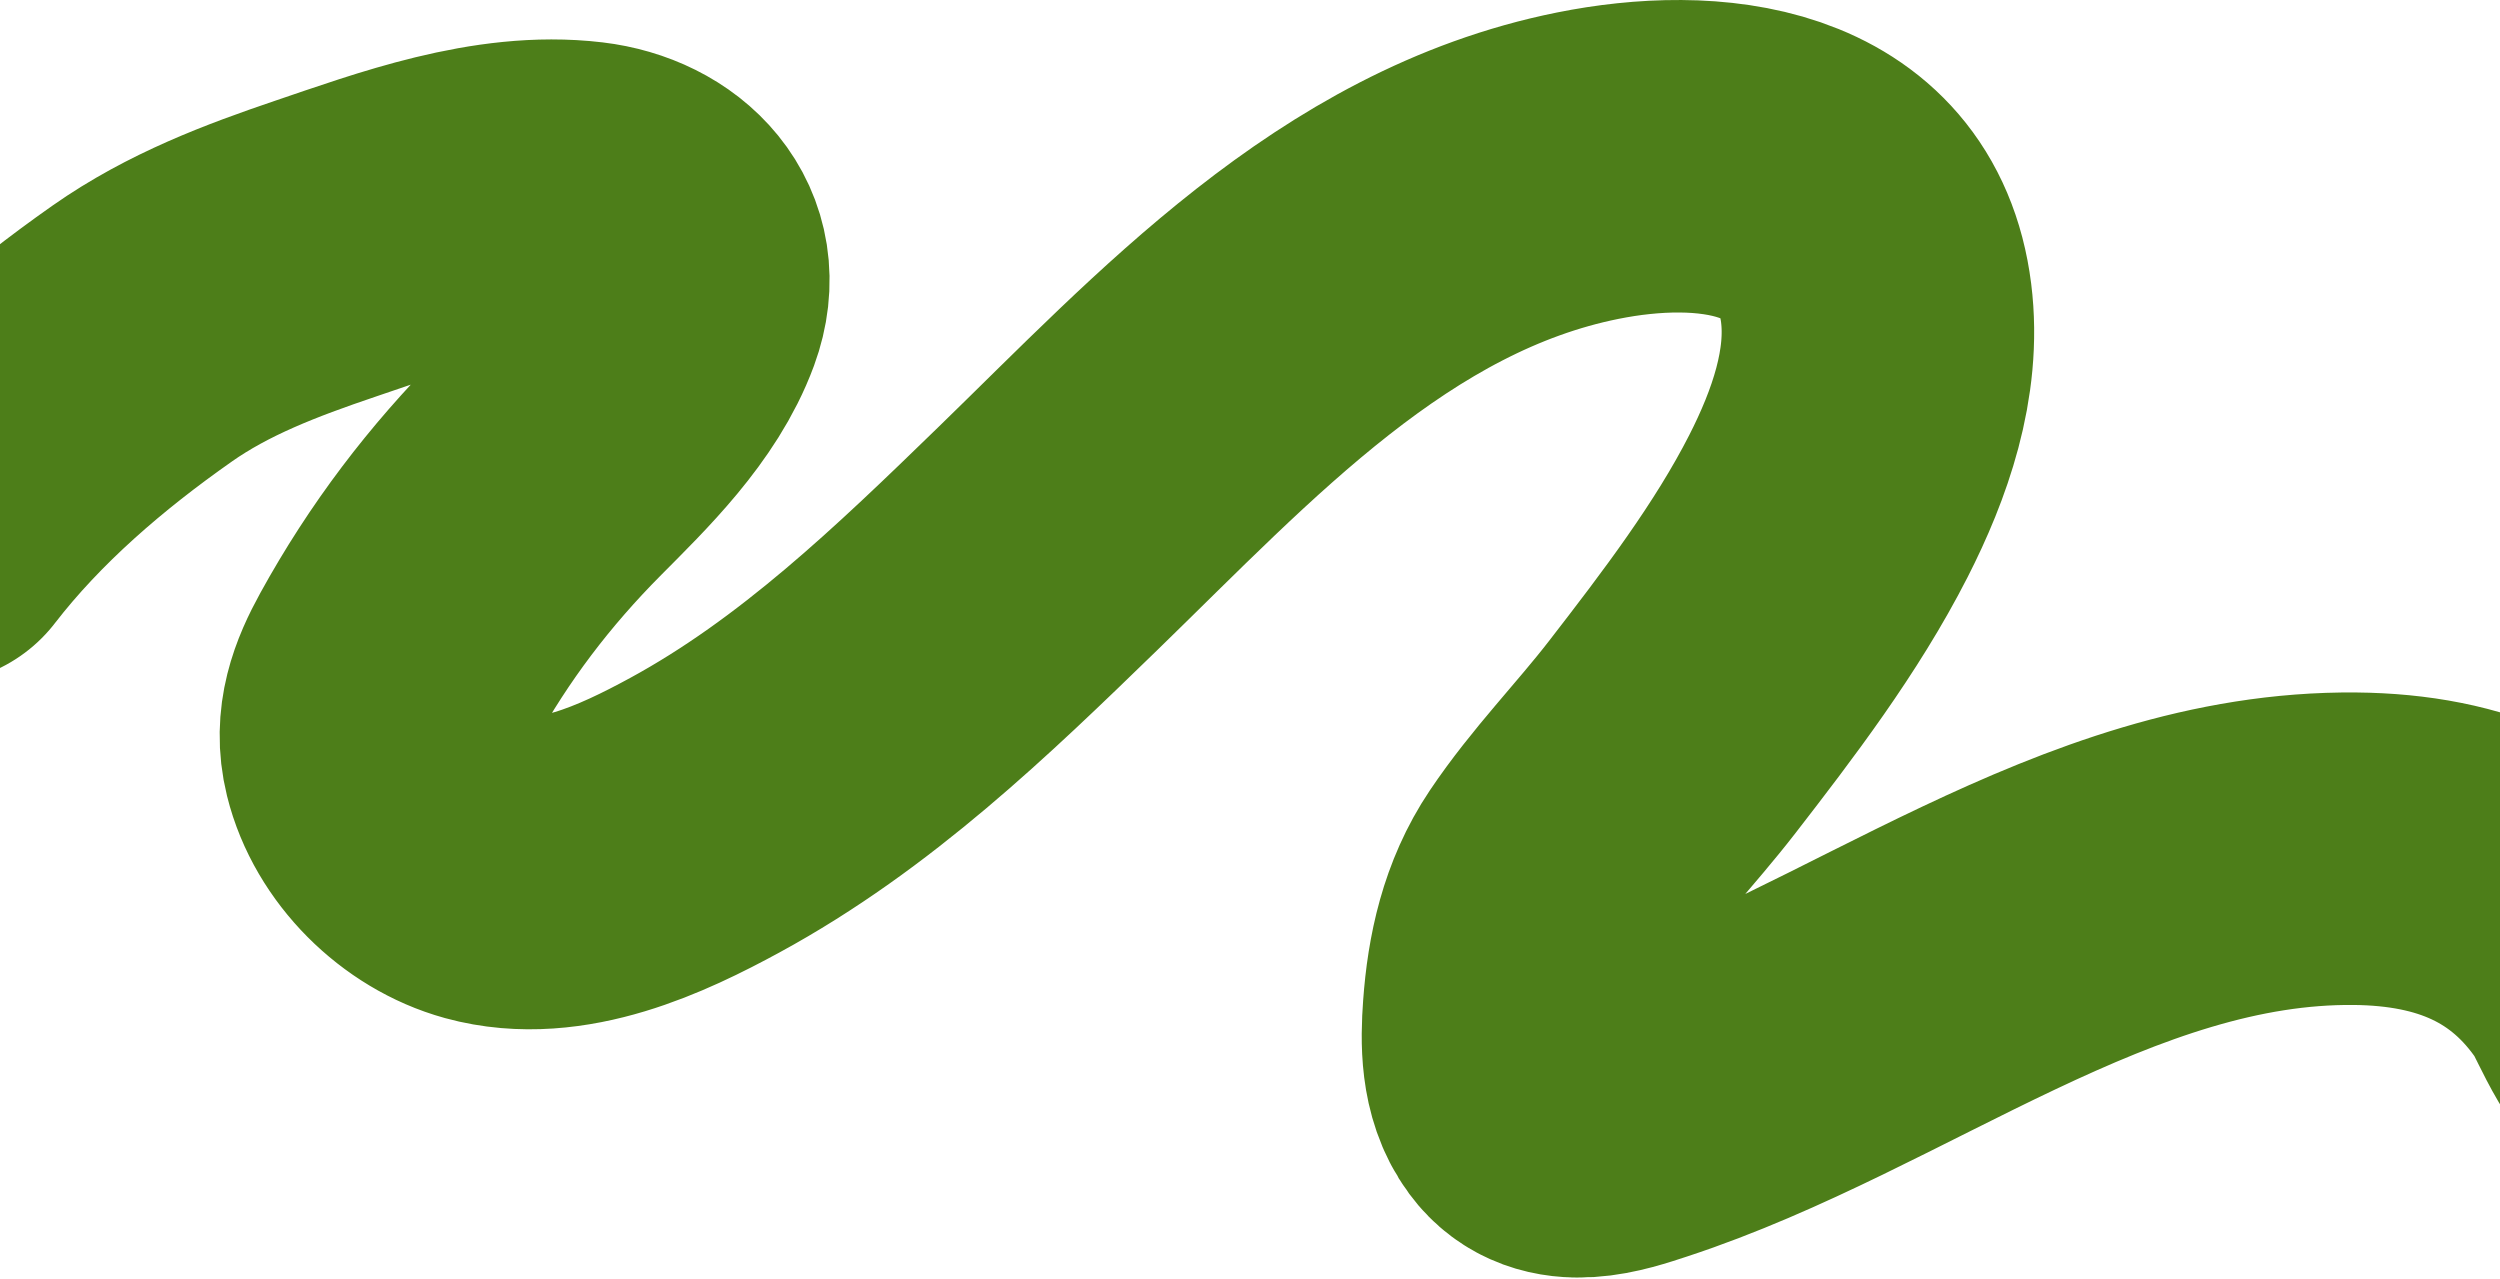 <?xml version="1.0" encoding="UTF-8"?> <svg xmlns="http://www.w3.org/2000/svg" width="1200" height="614" viewBox="0 0 1200 614" fill="none"><path d="M-33 253.279C-4.973 216.948 30.87 186.354 68.26 160.102C95.15 141.222 125.271 129.847 156.284 119.332C194.536 106.362 238.992 89.89 280.371 94.816C309.261 98.256 331.282 119.887 320.342 149.621C309.907 177.982 285.128 202.039 264.205 223.078C234.98 252.466 210.768 284.25 190.659 320.785C183.05 334.61 177.853 348.112 181.777 364.042C187.781 388.422 209.232 409.697 233.472 416.36C268.855 426.085 308.157 407.697 338.285 391.311C401.026 357.187 452.288 307.755 503.053 258.43C578.334 185.287 654.696 101.154 762.064 79.539C819.433 67.989 891.633 74.62 900.541 145.446C904.783 179.173 892.69 213.414 877.625 242.975C857.582 282.3 829.498 319.126 802.568 353.916C785.019 376.588 764.561 397.414 748.563 421.245C735.644 440.489 730.76 462.771 729.111 485.642C728.094 499.737 727.889 516.448 736.75 528.456C748.716 544.671 770.895 536.954 786.491 531.831C900.753 494.295 1005.72 406.171 1130.51 407.388C1181.16 407.883 1222.83 424.534 1251.4 467.167C1256.69 475.062 1269.61 510.112 1281.24 504.295" stroke="#4D7E19" stroke-width="150" stroke-linecap="round"></path></svg> 